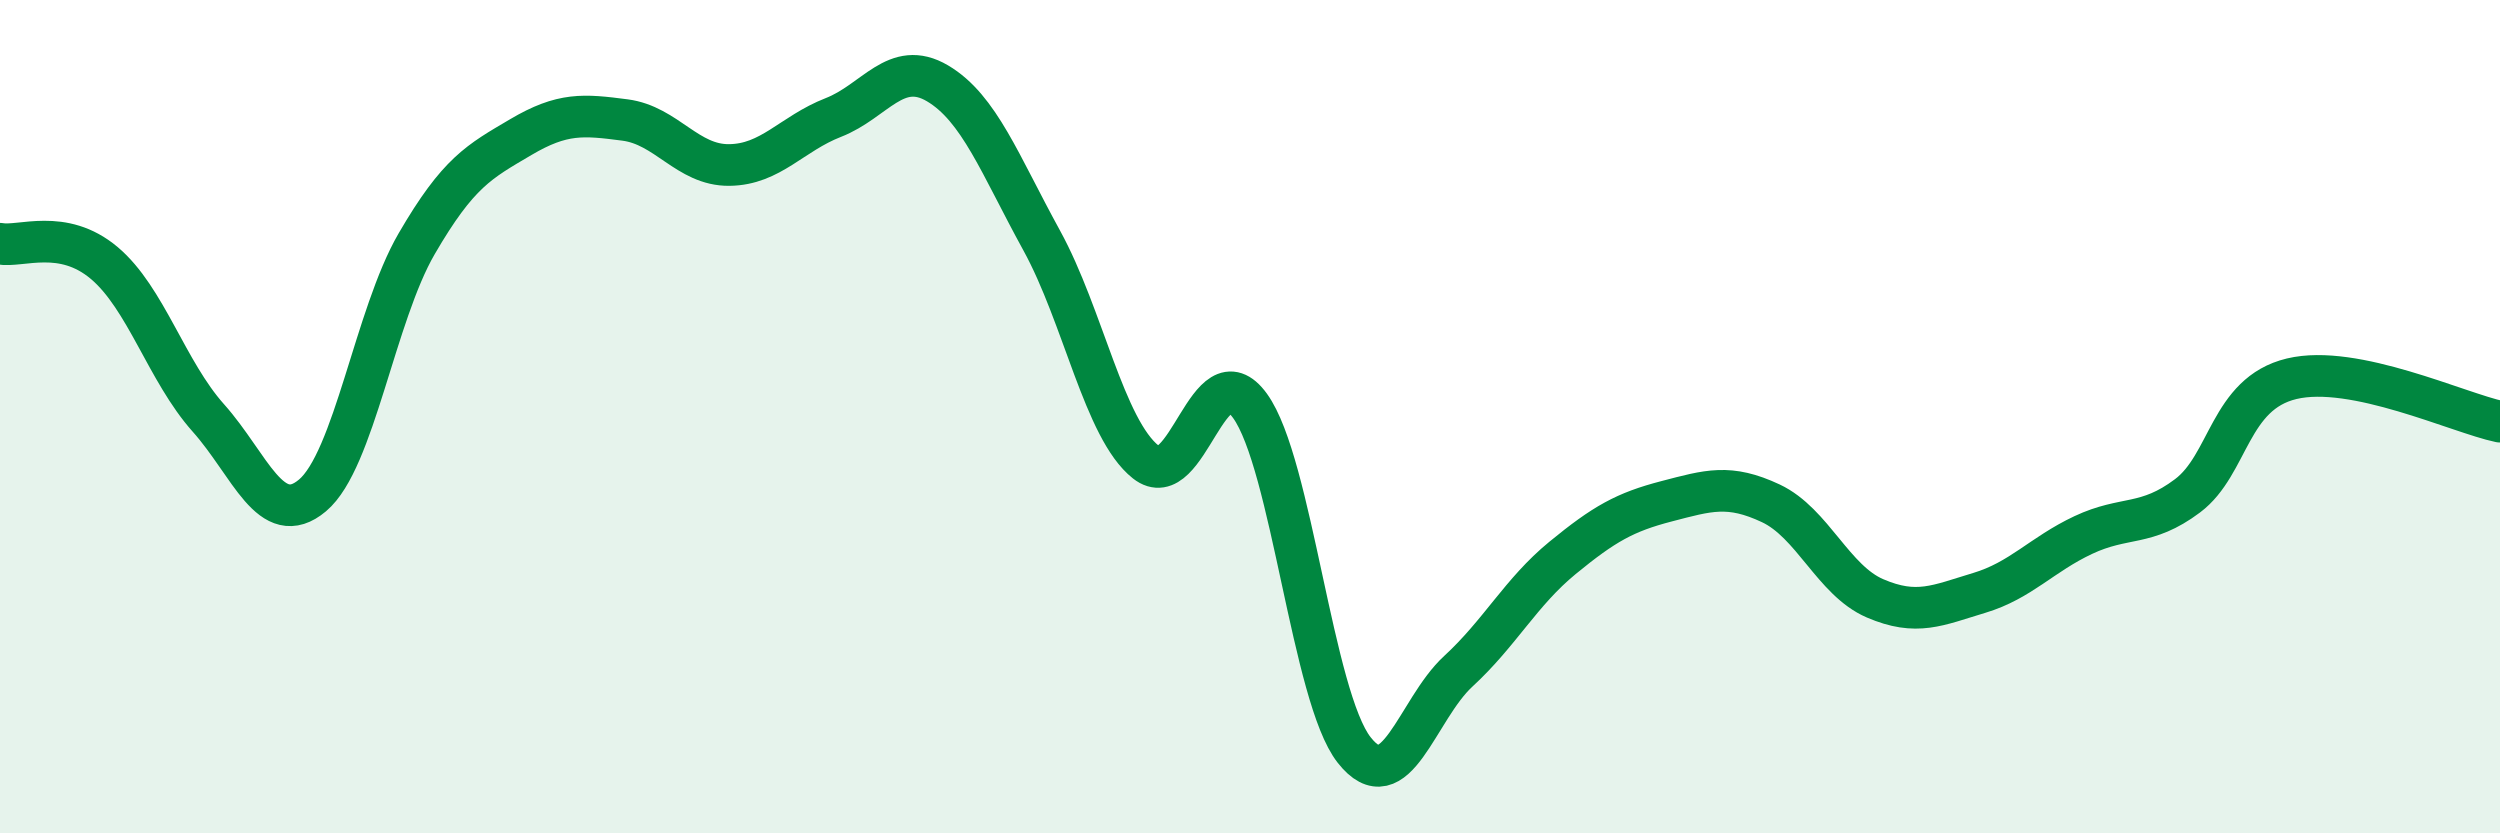 
    <svg width="60" height="20" viewBox="0 0 60 20" xmlns="http://www.w3.org/2000/svg">
      <path
        d="M 0,5.85 C 0.5,5.94 1.5,5.47 2.5,6.31 C 3.5,7.15 4,8.91 5,10.03 C 6,11.15 6.5,12.73 7.5,11.89 C 8.5,11.05 9,7.57 10,5.85 C 11,4.13 11.5,3.88 12.5,3.29 C 13.5,2.7 14,2.75 15,2.88 C 16,3.01 16.5,3.97 17.5,3.96 C 18.5,3.95 19,3.21 20,2.82 C 21,2.43 21.5,1.41 22.5,2 C 23.5,2.59 24,3.95 25,5.77 C 26,7.59 26.5,10.3 27.5,11.09 C 28.5,11.88 29,8.36 30,9.74 C 31,11.12 31.5,16.73 32.5,18 C 33.5,19.27 34,17.03 35,16.11 C 36,15.19 36.5,14.21 37.5,13.39 C 38.5,12.57 39,12.29 40,12.03 C 41,11.77 41.5,11.61 42.5,12.08 C 43.5,12.55 44,13.93 45,14.36 C 46,14.79 46.5,14.53 47.5,14.23 C 48.5,13.93 49,13.31 50,12.84 C 51,12.37 51.5,12.65 52.5,11.9 C 53.5,11.15 53.5,9.45 55,9.09 C 56.5,8.73 59,9.91 60,10.12L60 20L0 20Z"
        fill="#008740"
        opacity="0.1"
        stroke-linecap="round"
        stroke-linejoin="round"
      />
      <path
        d="M 0,5.85 C 0.5,5.94 1.5,5.47 2.5,6.31 C 3.5,7.15 4,8.91 5,10.03 C 6,11.15 6.5,12.73 7.5,11.89 C 8.5,11.05 9,7.57 10,5.85 C 11,4.13 11.5,3.88 12.5,3.29 C 13.5,2.7 14,2.75 15,2.88 C 16,3.01 16.5,3.97 17.5,3.96 C 18.5,3.95 19,3.21 20,2.82 C 21,2.43 21.5,1.41 22.5,2 C 23.5,2.59 24,3.95 25,5.77 C 26,7.59 26.5,10.3 27.5,11.09 C 28.5,11.88 29,8.36 30,9.74 C 31,11.12 31.5,16.73 32.5,18 C 33.5,19.27 34,17.03 35,16.11 C 36,15.19 36.5,14.21 37.5,13.39 C 38.5,12.57 39,12.29 40,12.03 C 41,11.77 41.5,11.61 42.5,12.08 C 43.5,12.55 44,13.93 45,14.36 C 46,14.79 46.5,14.53 47.5,14.23 C 48.5,13.93 49,13.31 50,12.84 C 51,12.37 51.5,12.65 52.5,11.9 C 53.5,11.15 53.5,9.45 55,9.09 C 56.5,8.73 59,9.91 60,10.12"
        stroke="#008740"
        stroke-width="1"
        fill="none"
        stroke-linecap="round"
        stroke-linejoin="round"
      />
    </svg>
  